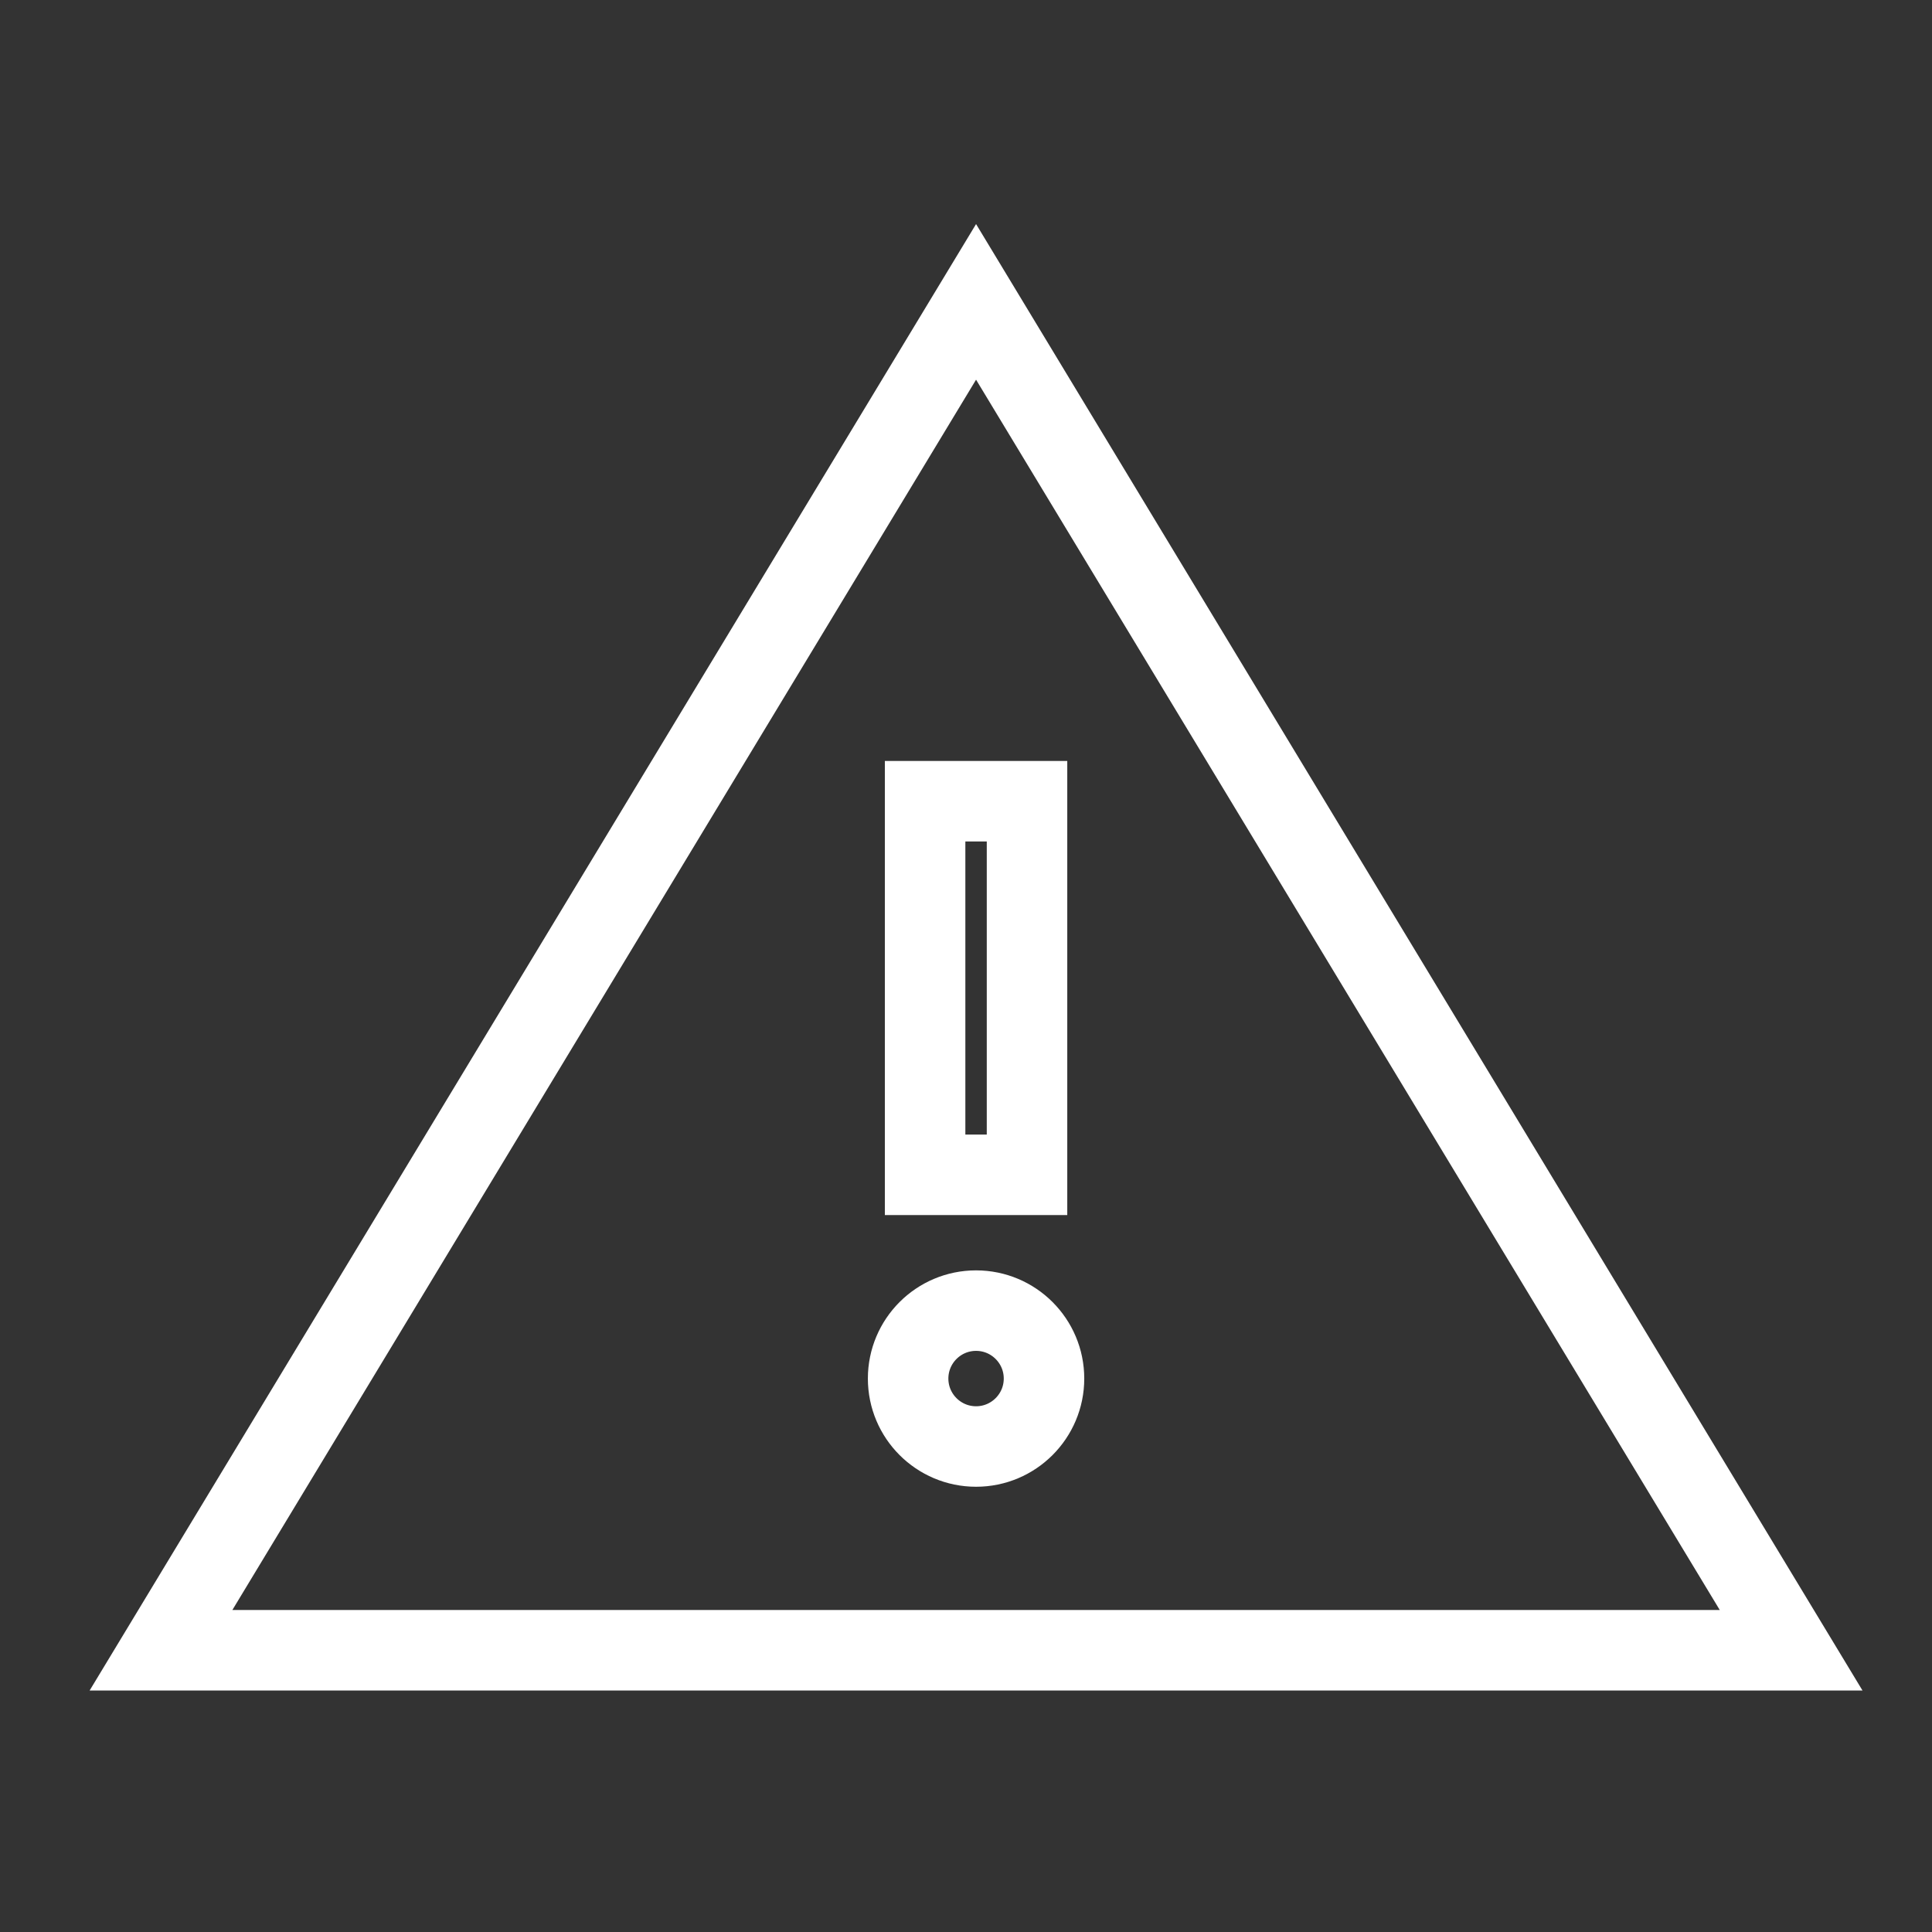 <?xml version="1.0" encoding="UTF-8"?> <svg xmlns="http://www.w3.org/2000/svg" width="48" height="48" viewBox="0 0 48 48" fill="none"><rect x="0" y="0" width="48" height="48" fill="#333333" stroke="none"/><path d="M44.5 41L24.25 41L4 41L24.25 7.5L44.5 41Z" stroke="white" stroke-width="2"></path><path d="M22.984 19.906H25.516V29.188H22.984L22.984 19.906Z" stroke="white" stroke-width="2"></path><path d="M25.938 34.25C25.938 35.182 25.182 35.938 24.25 35.938C23.318 35.938 22.562 35.182 22.562 34.25C22.562 33.318 23.318 32.562 24.25 32.562C25.182 32.562 25.938 33.318 25.938 34.25Z" stroke="white" stroke-width="2"></path></svg> 
